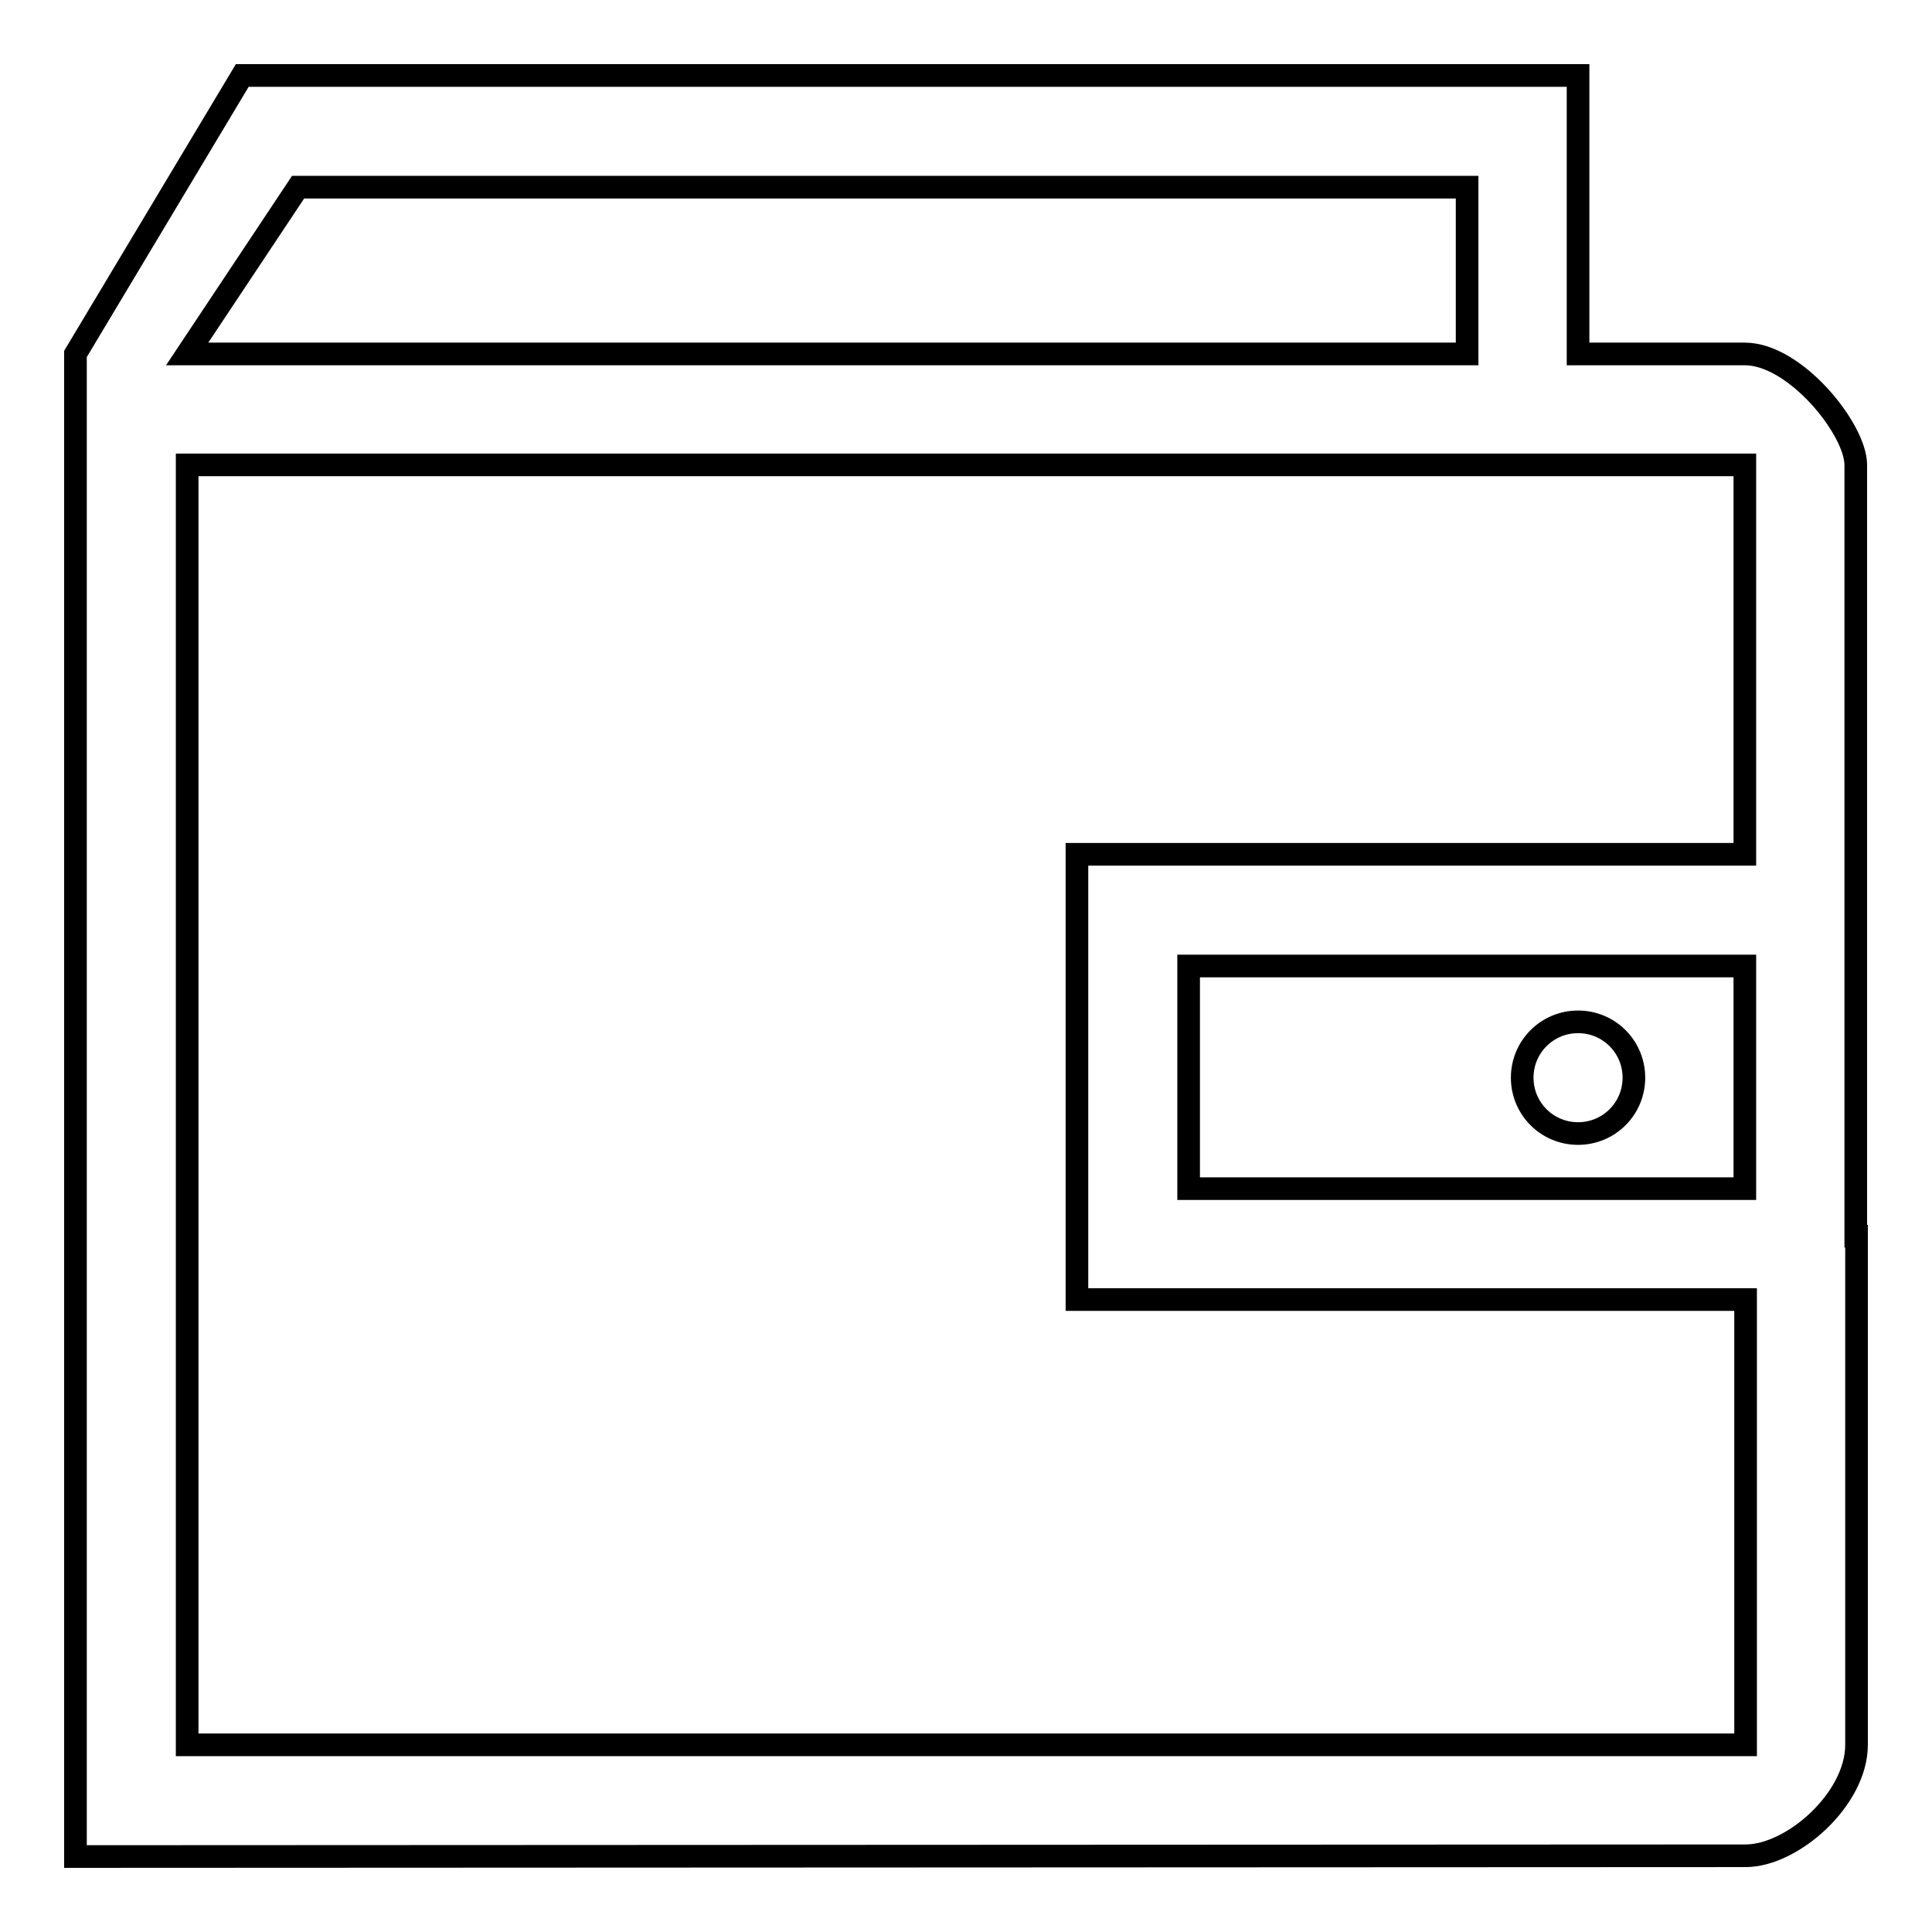 <?xml version="1.0" encoding="utf-8"?>
<!-- Svg Vector Icons : http://www.onlinewebfonts.com/icon -->
<!DOCTYPE svg PUBLIC "-//W3C//DTD SVG 1.1//EN" "http://www.w3.org/Graphics/SVG/1.1/DTD/svg11.dtd">
<svg version="1.1" xmlns="http://www.w3.org/2000/svg" xmlns:xlink="http://www.w3.org/1999/xlink" x="0px" y="0px" viewBox="0 0 256 256" enable-background="new 0 0 256 256" xml:space="preserve">
<g><g><path stroke-width="3" fill-opacity="0" stroke="#000000"  d="M246,163.8v67.4c0,7.2-8.5,14.7-14.7,14.7L10,246V46.9L32.1,10h177v36.9c0,0,17.7,0,22.1,0c6.7,0,14.7,10,14.7,14.7v56.9c0,0,0,0,0,0V163.8L246,163.8z M194.4,24.8H39.5L24.8,46.9h169.6V24.8z M231.2,128h-73.7v29.5h73.7V128z M231.2,172.2h-88.5v-59h88.5V61.6H24.8v169.6h206.5V172.2z M209.1,135.4c4.1,0,7.4,3.3,7.4,7.4s-3.3,7.4-7.4,7.4s-7.4-3.3-7.4-7.4C201.7,138.7,205,135.4,209.1,135.4z"/></g></g>
</svg>